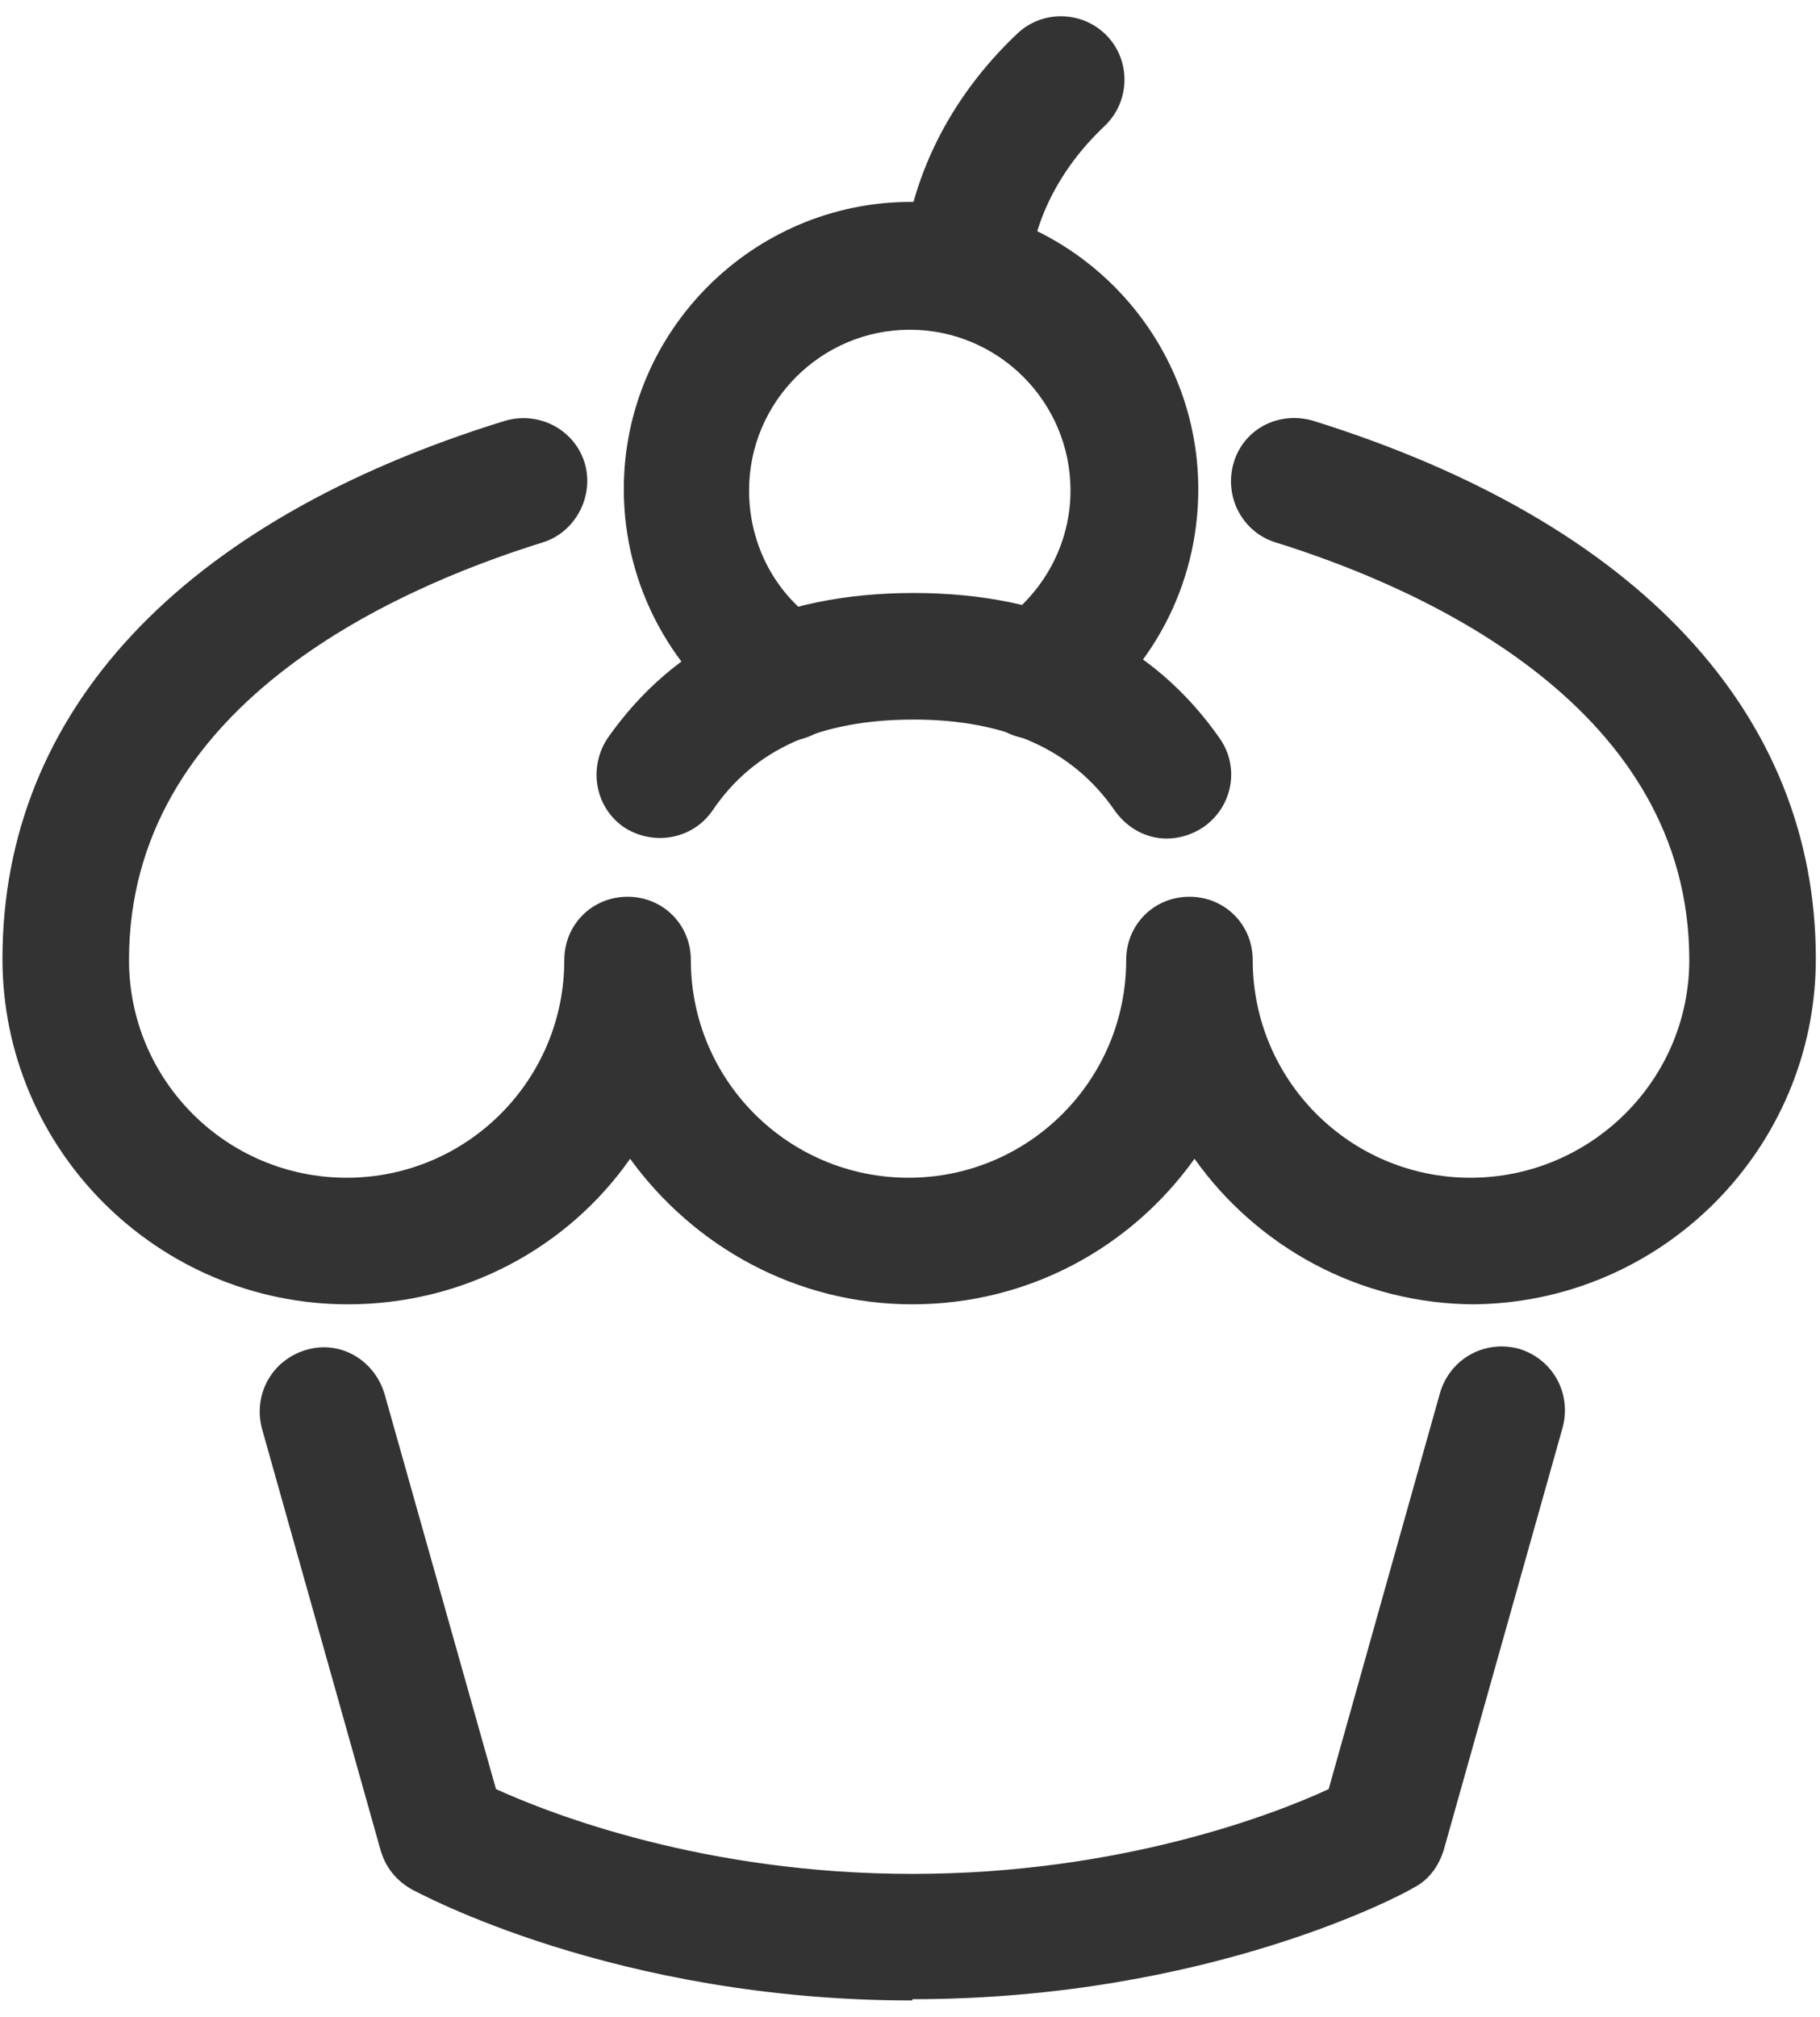 <svg width="102" height="113" viewBox="0 0 102 113" fill="none" xmlns="http://www.w3.org/2000/svg">
<path d="M82.689 73.083C76.164 73.083 70.42 69.821 66.945 64.928C63.399 69.892 57.654 73.083 51.129 73.083C44.605 73.083 38.86 69.821 35.314 64.928C31.839 69.892 26.024 73.083 19.499 73.083C8.861 73.083 0.138 64.431 0.138 53.722C0.138 39.893 10.138 29.184 28.293 23.581C30.208 23.014 32.194 24.078 32.761 25.922C33.328 27.766 32.265 29.822 30.421 30.39C21.768 33.085 7.23 39.68 7.23 53.793C7.23 60.531 12.691 65.991 19.428 65.991C26.166 65.991 31.626 60.531 31.626 53.793C31.626 51.807 33.186 50.247 35.172 50.247C37.158 50.247 38.718 51.807 38.718 53.793C38.718 60.531 44.179 65.991 50.917 65.991C57.654 65.991 63.115 60.531 63.115 53.793C63.115 51.807 64.675 50.247 66.661 50.247C68.647 50.247 70.207 51.807 70.207 53.793C70.207 60.531 75.668 65.991 82.405 65.991C89.143 65.991 94.674 60.531 94.674 53.793C94.674 39.751 80.135 33.085 71.483 30.39C69.639 29.822 68.576 27.837 69.143 25.922C69.71 24.007 71.696 23.014 73.611 23.581C91.767 29.255 101.766 39.964 101.766 53.722C101.766 64.36 93.114 73.083 82.405 73.083H82.689Z" fill="#333333"/>
<path d="M51.13 112.09C34.464 112.09 23.471 106.061 23.046 105.849C22.195 105.352 21.627 104.643 21.344 103.721L14.677 80.034C14.181 78.119 15.244 76.204 17.159 75.637C19.074 75.07 20.989 76.204 21.556 78.119L27.797 100.246C30.918 101.664 39.499 104.998 51.13 104.998C62.761 104.998 71.413 101.664 74.463 100.246L80.704 78.048C81.271 76.133 83.186 75.069 85.101 75.566C87.016 76.133 88.079 78.048 87.583 79.963L80.916 103.65C80.632 104.572 80.065 105.352 79.214 105.778C78.789 106.061 67.796 112.019 51.13 112.019V112.09Z" fill="#333333"/>
<path d="M44.251 41.453C43.612 41.453 42.903 41.24 42.264 40.886C37.726 37.907 34.96 32.872 34.96 27.411C34.96 18.546 42.194 11.312 51.059 11.312C59.924 11.312 67.157 18.546 67.157 27.411C67.157 32.801 64.533 37.765 60.066 40.815C58.434 41.879 56.236 41.524 55.101 39.893C53.966 38.262 54.392 36.063 56.023 34.928C58.505 33.226 59.995 30.46 59.995 27.482C59.995 22.517 55.952 18.475 50.988 18.475C46.024 18.475 41.981 22.517 41.981 27.482C41.981 30.531 43.47 33.368 46.023 34.999C47.655 36.063 48.151 38.262 47.016 39.893C46.307 40.957 45.172 41.524 44.038 41.524L44.251 41.453Z" fill="#333333"/>
<path d="M65.385 46.985C64.251 46.985 63.187 46.418 62.478 45.425C60.137 42.021 56.378 40.319 51.201 40.319C46.024 40.319 42.266 41.95 39.925 45.425C38.791 47.056 36.592 47.411 34.961 46.347C33.33 45.212 32.975 43.014 34.039 41.382C37.797 35.992 43.542 33.227 51.201 33.227C58.861 33.227 64.605 35.992 68.364 41.382C69.499 43.014 69.073 45.212 67.442 46.347C66.804 46.772 66.094 46.985 65.385 46.985Z" fill="#333333"/>
<path d="M54.18 18.759C54.18 18.759 54.038 18.759 53.896 18.759C51.91 18.617 50.421 16.915 50.563 14.929C50.918 10.107 53.187 5.497 57.017 1.88C58.435 0.532 60.705 0.603 62.052 2.022C63.4 3.44 63.328 5.71 61.91 7.057C59.357 9.468 57.868 12.447 57.655 15.497C57.513 17.34 55.953 18.83 54.109 18.83L54.18 18.759Z" fill="#333333"/>
</svg>

